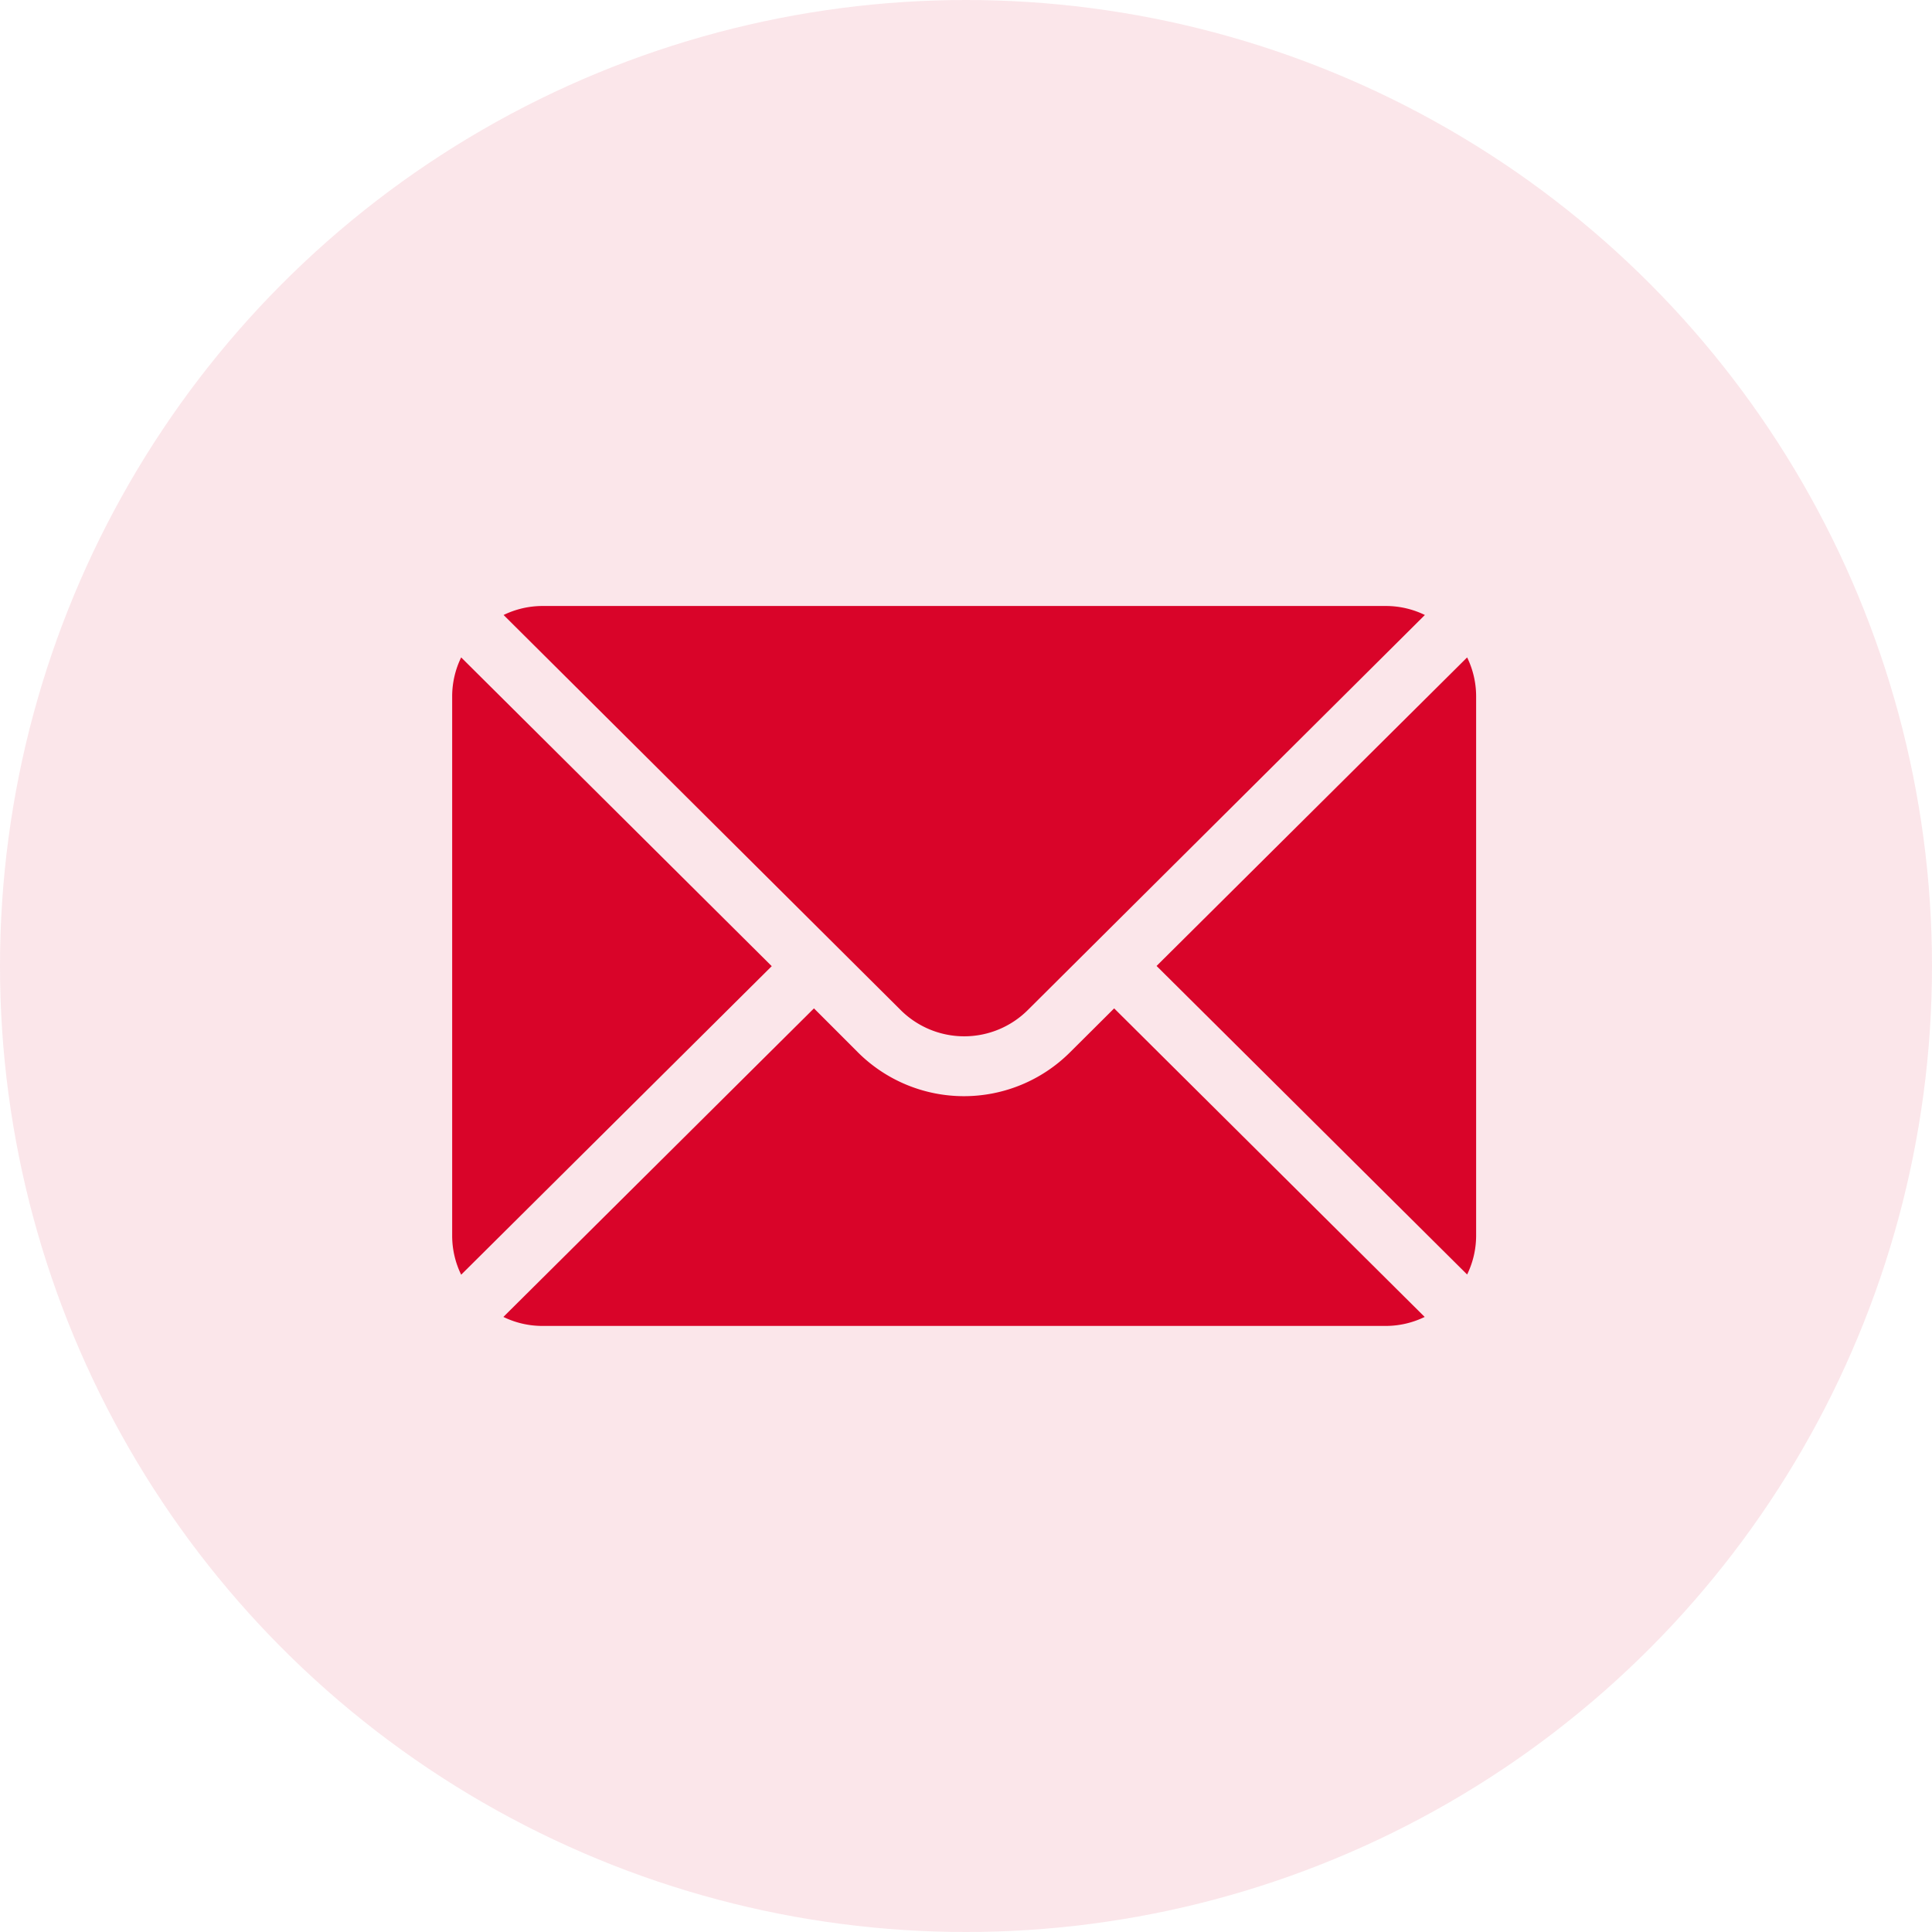 <svg xmlns="http://www.w3.org/2000/svg" width="47" height="47" viewBox="0 0 47 47"><defs><style>.a{fill:rgba(217,4,41,0.1);}.b{fill:#d90429;}</style></defs><g transform="translate(-278 -2433.5)"><circle class="a" cx="23.5" cy="23.5" r="23.5" transform="translate(278 2433.5)"/><g transform="translate(289 2372.242)"><g transform="translate(17.136 77.251)"><path class="b" d="M359.766,101.721l-7.555,7.506,7.555,7.506a2.164,2.164,0,0,0,.219-.938V102.659A2.164,2.164,0,0,0,359.766,101.721Z" transform="translate(-352.211 -101.721)"/></g><g transform="translate(1.251 76)"><path class="b" d="M47.19,76H26.659a2.164,2.164,0,0,0-.938.219l9.656,9.607a2.191,2.191,0,0,0,3.1,0l9.656-9.607A2.164,2.164,0,0,0,47.19,76Z" transform="translate(-25.721 -76)"/></g><g transform="translate(0 77.251)"><path class="b" d="M.219,101.721a2.164,2.164,0,0,0-.219.938V115.8a2.164,2.164,0,0,0,.219.938l7.555-7.506Z" transform="translate(0 -101.721)"/></g><g transform="translate(1.251 85.789)"><path class="b" d="M40.574,277.211,39.5,278.28a3.653,3.653,0,0,1-5.16,0l-1.069-1.069-7.555,7.506a2.164,2.164,0,0,0,.938.219H47.19a2.164,2.164,0,0,0,.938-.219Z" transform="translate(-25.721 -277.211)"/></g></g></g></svg>